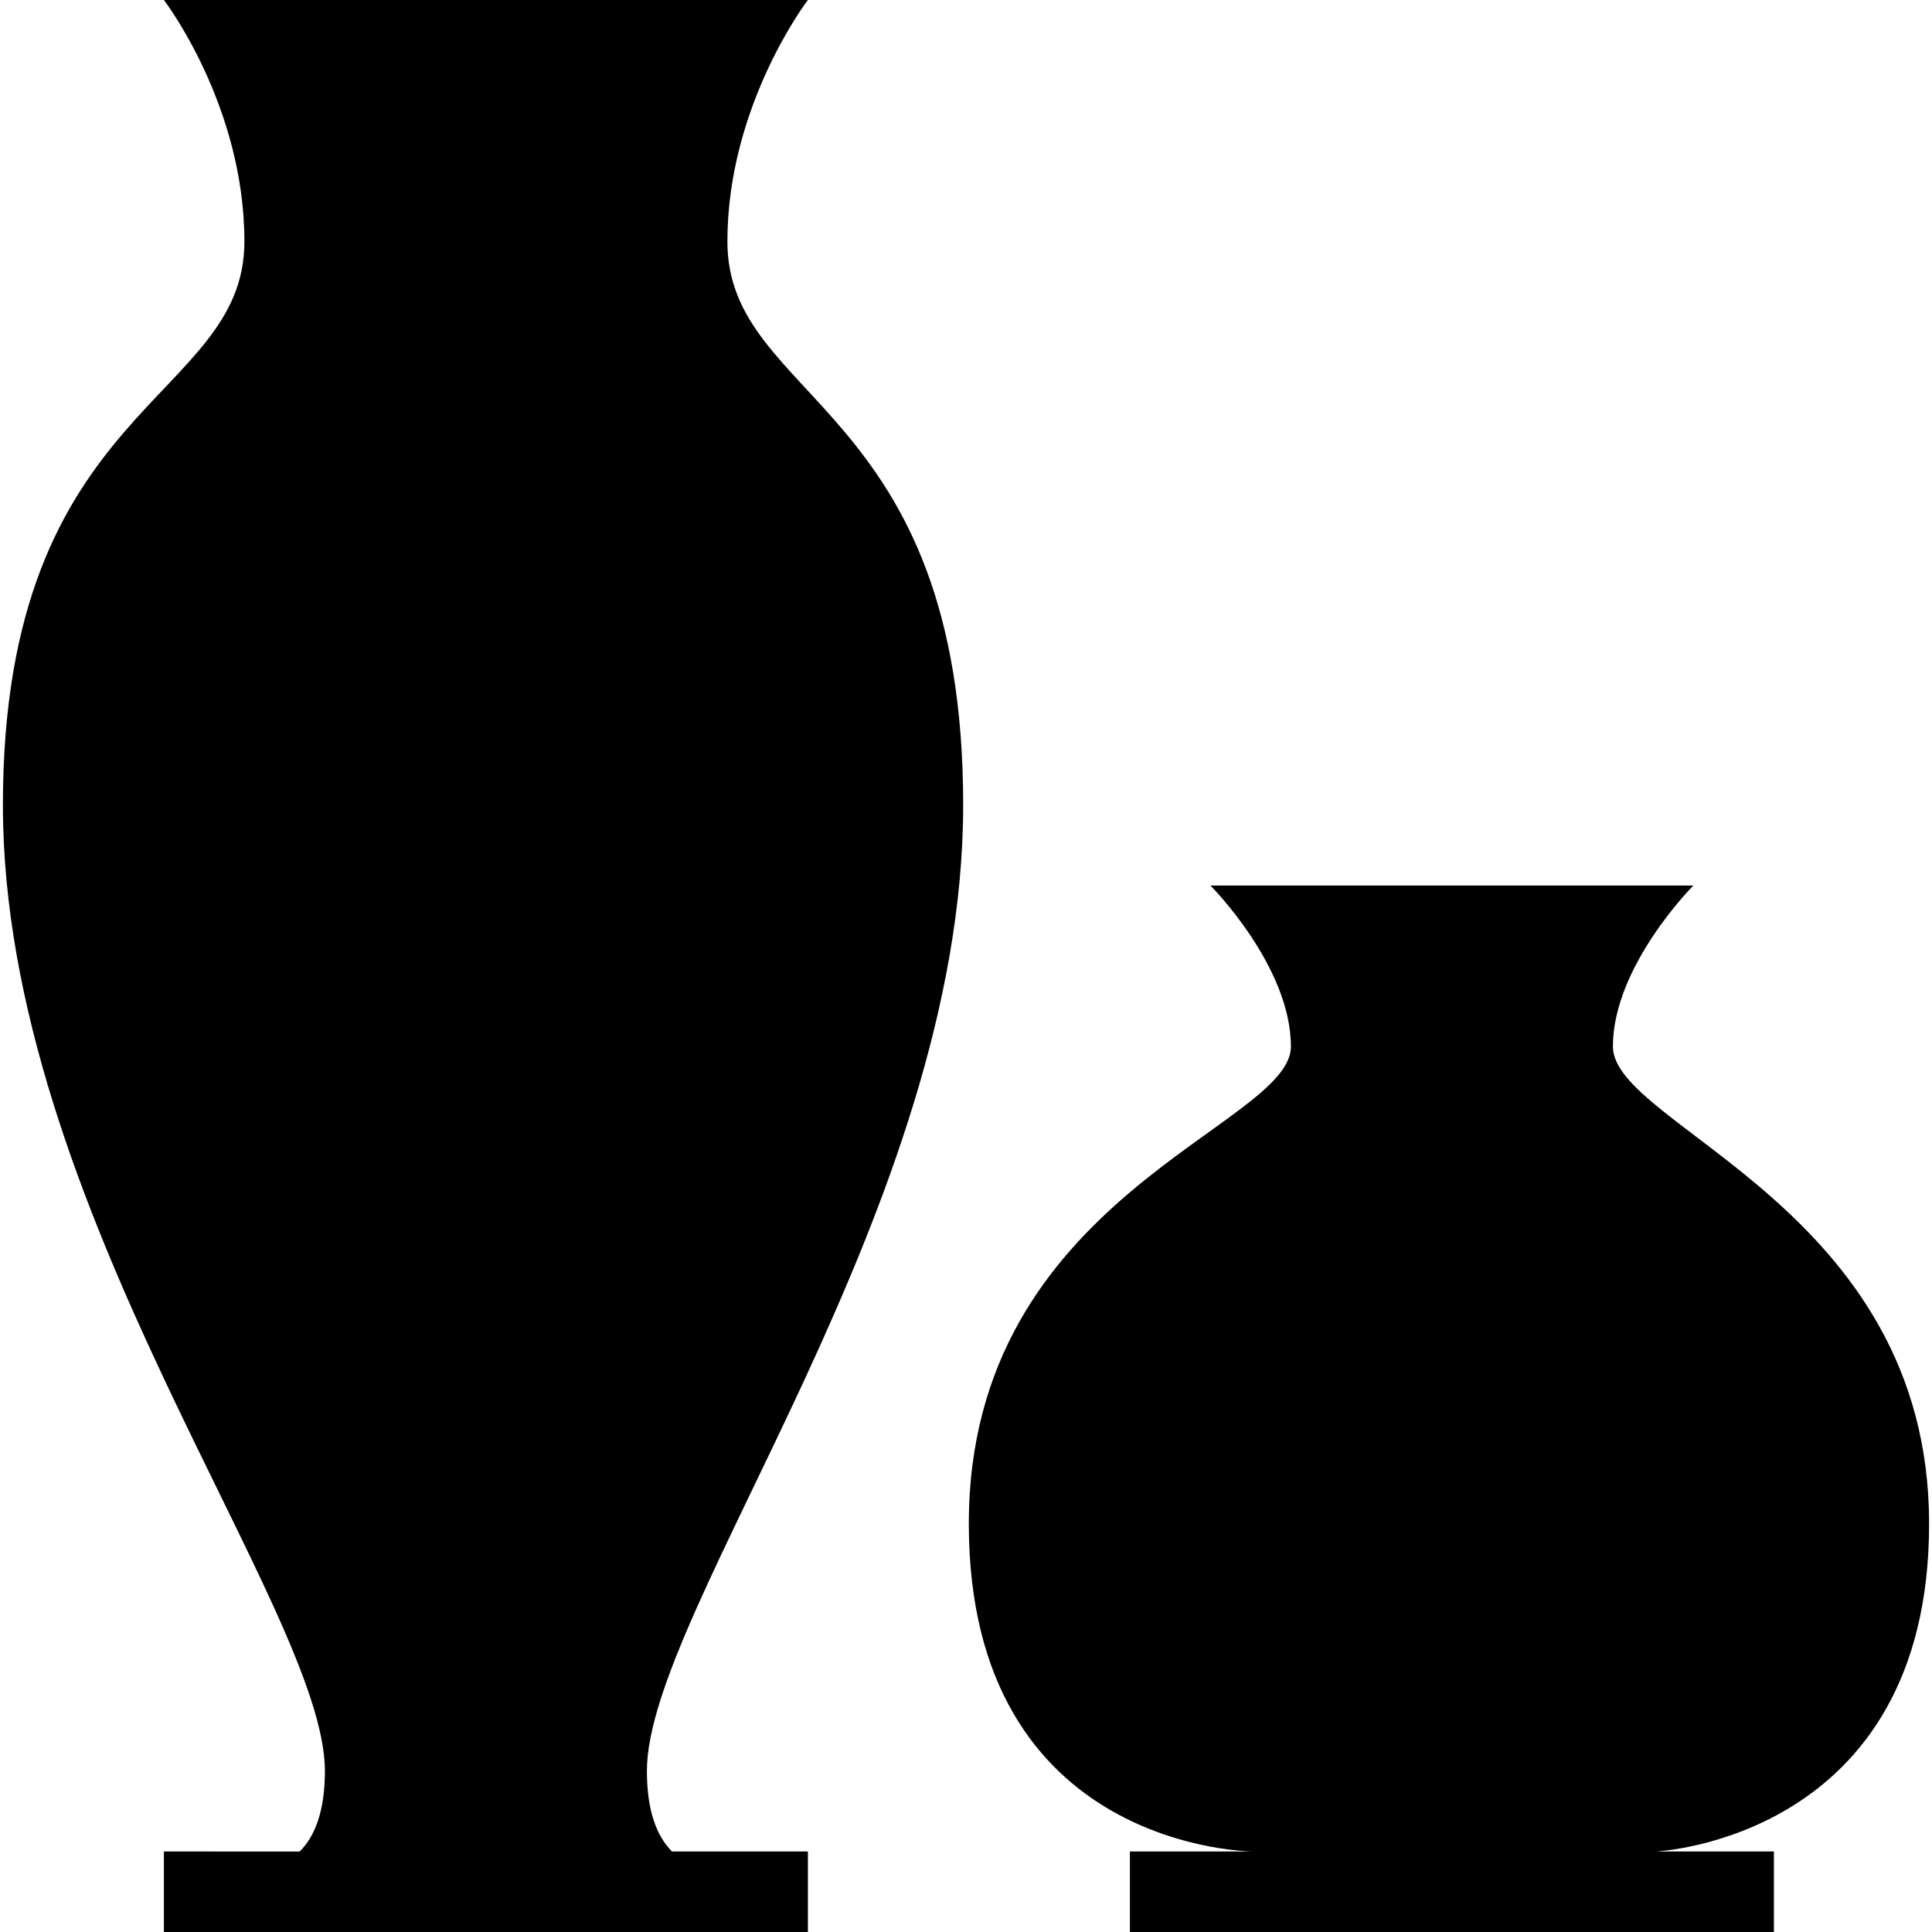 <?xml version="1.0" ?><!DOCTYPE svg  PUBLIC '-//W3C//DTD SVG 1.1//EN'  'http://www.w3.org/Graphics/SVG/1.1/DTD/svg11.dtd'><svg enable-background="new 0 0 24 24" height="24px" id="Layer_1" version="1.1" viewBox="0 0 24 24" width="24px" xml:space="preserve" xmlns="http://www.w3.org/2000/svg" xmlns:xlink="http://www.w3.org/1999/xlink"><g><path d="M23.964,18.928C23.964,15,20.036,14,20.036,13s1-2,1-2h-6c0,0,1,1,1,2s-4.001,1.855-4.001,5.928S15.573,23,15.573,23   h-1.537v0.541V24h8v-0.459V23h-1.471C20.565,23,23.964,22.855,23.964,18.928"/><path d="M8.036,22c0-2,3.929-7,3.929-12S9.036,5,9.036,3c0-1.697,1-3,1-3h-8c0,0,1,1.303,1,3c0,2-3,2-3,7s4,10,4,12   c0,0.5-0.125,0.813-0.313,1H2.036v1h8v-1H8.348C8.161,22.813,8.036,22.5,8.036,22"/></g></svg>